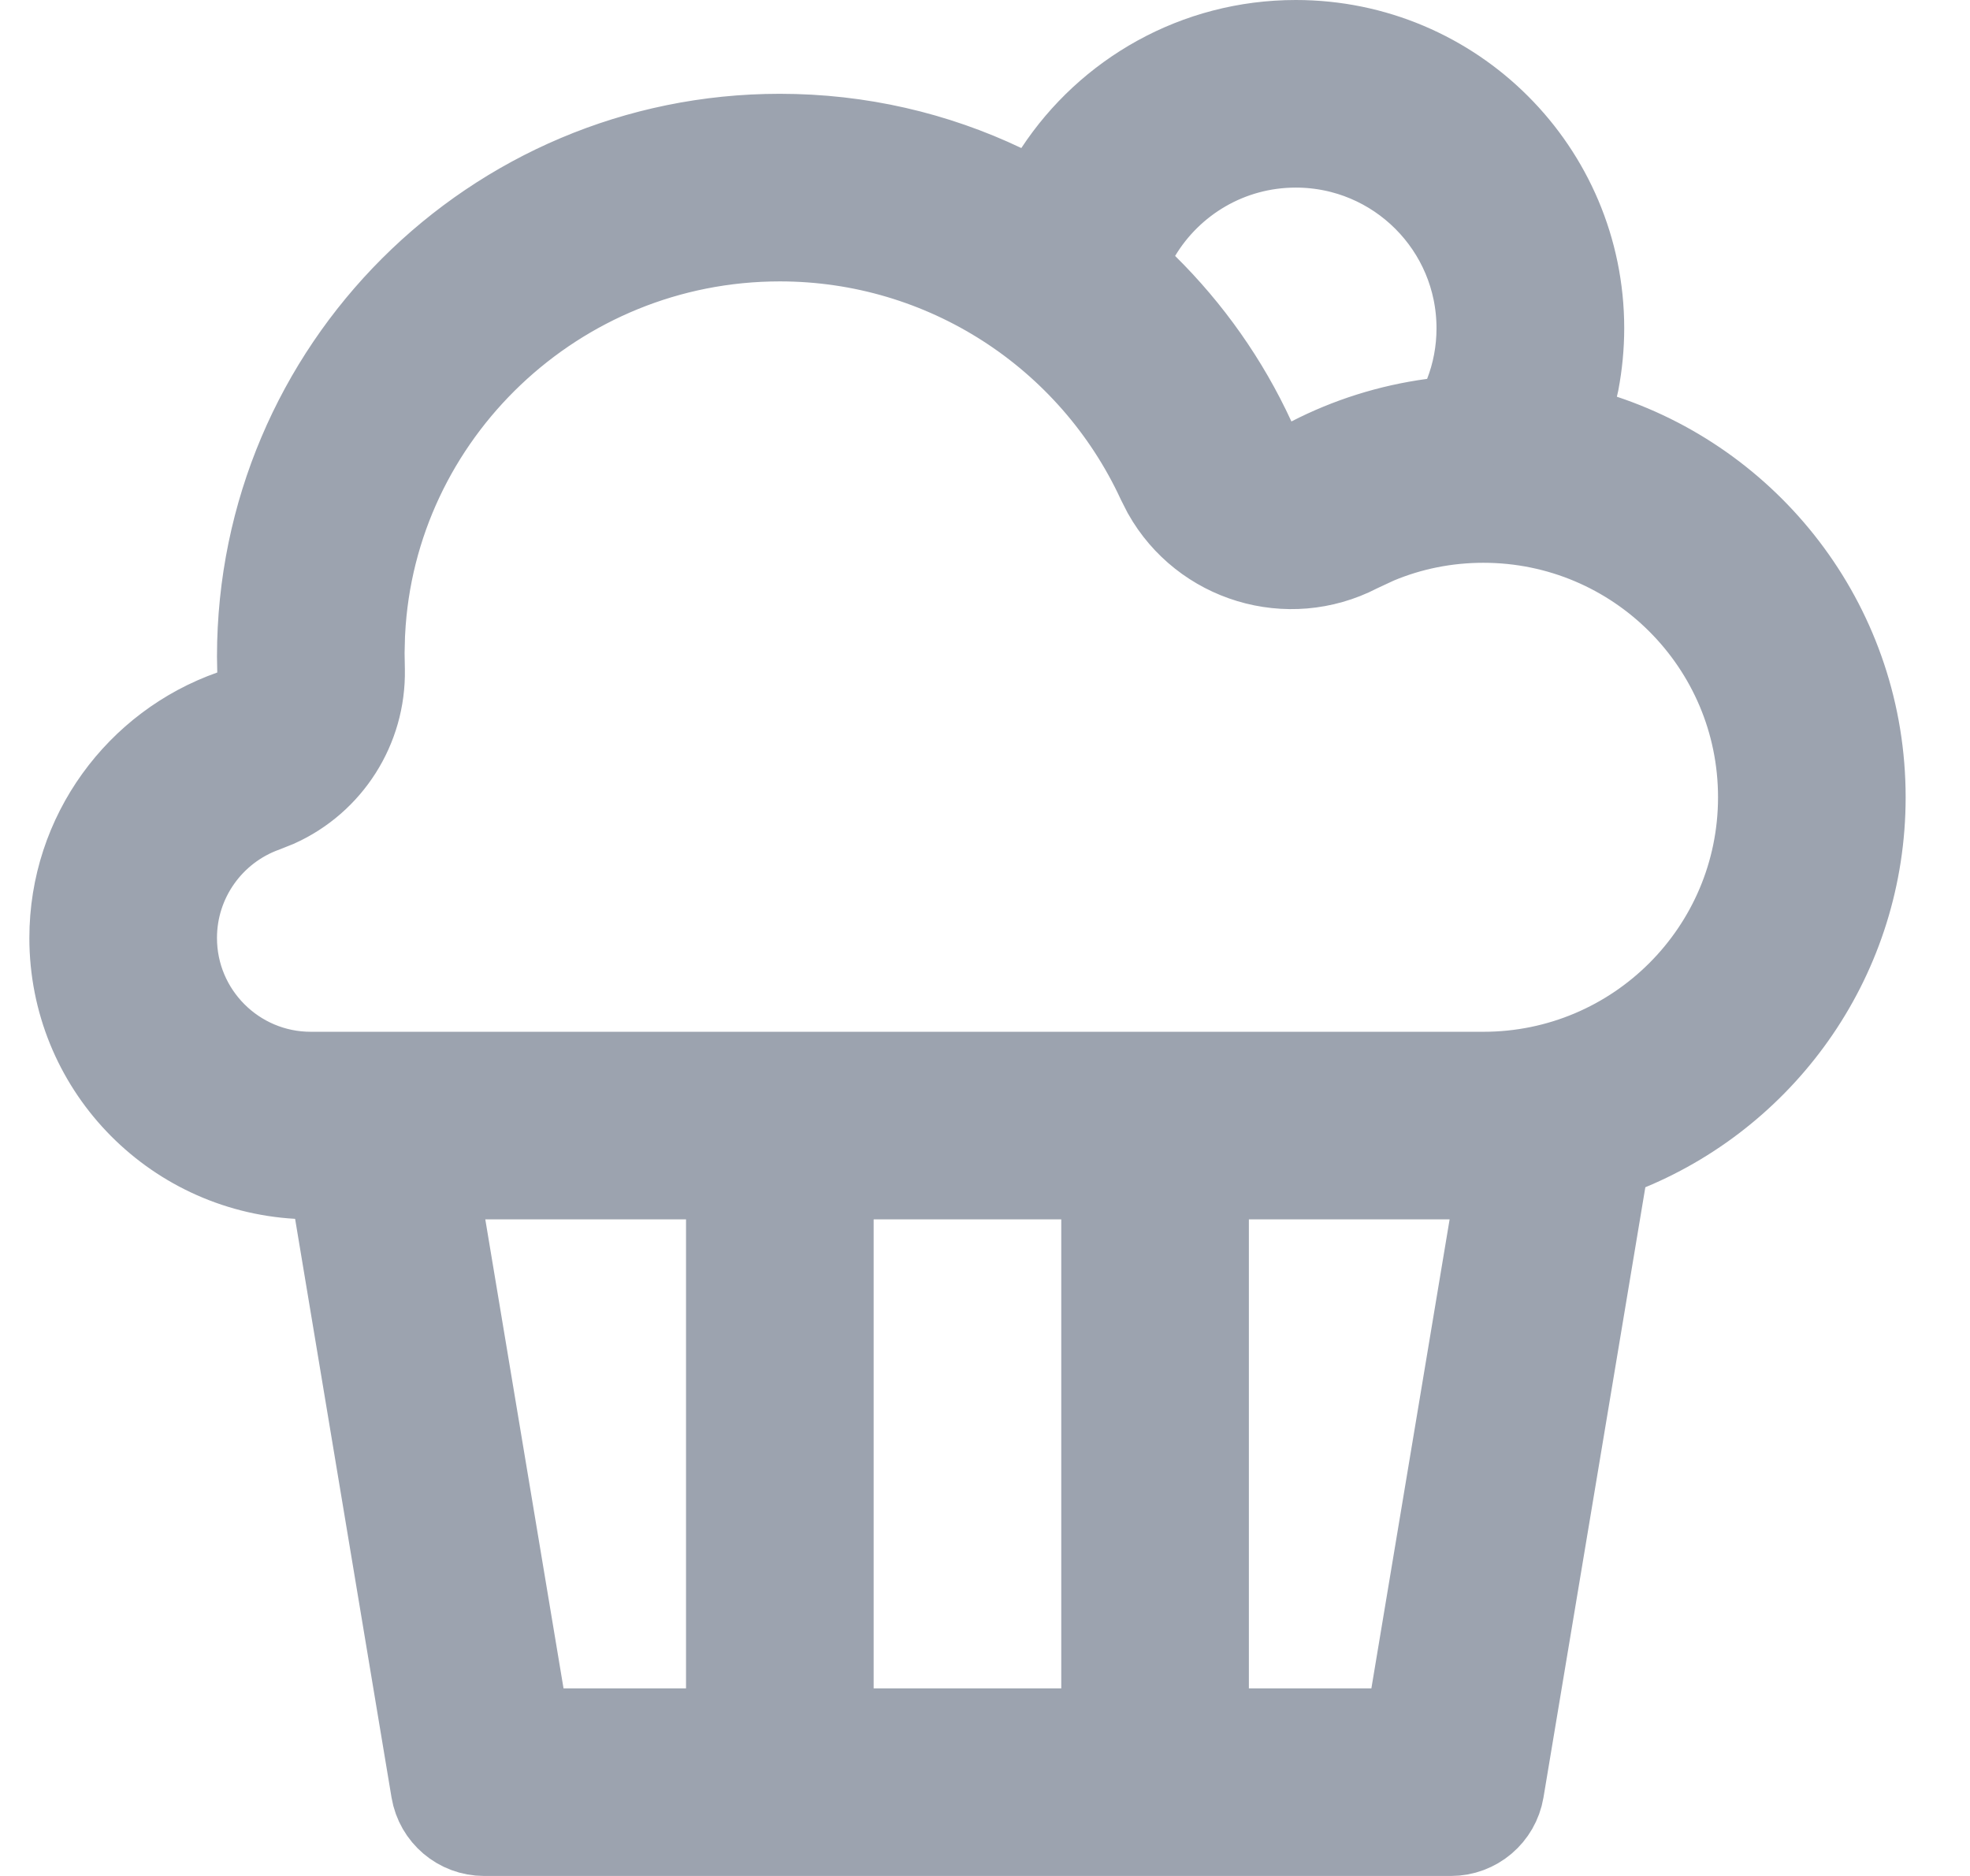 <svg width="21" height="20" viewBox="0 0 21 20" fill="none" xmlns="http://www.w3.org/2000/svg">
<path d="M16.748 4.119L16.648 4.561L17.078 4.704C18.668 5.233 19.814 6.733 19.814 8.5C19.814 10.165 18.796 11.594 17.347 12.196L17.091 12.302L17.046 12.575L15.96 19.082L15.96 19.082C15.919 19.323 15.711 19.5 15.466 19.5H5.161C4.916 19.5 4.708 19.323 4.667 19.082L4.667 19.082L3.639 12.912L3.573 12.518L3.174 12.495C1.853 12.419 0.813 11.331 0.813 10C0.813 8.911 1.51 7.984 2.483 7.641L2.823 7.521L2.816 7.161L2.813 6.996C2.816 3.96 5.277 1.5 8.313 1.5C9.159 1.5 9.958 1.69 10.673 2.03L11.066 2.217L11.305 1.853C11.841 1.038 12.764 0.5 13.813 0.5C15.47 0.5 16.814 1.843 16.814 3.5C16.814 3.692 16.795 3.88 16.761 4.062L16.748 4.119ZM7.813 13V12.5H7.313H5.173H4.583L4.68 13.082L5.514 18.082L5.584 18.5H6.007H7.313H7.813V18V13ZM11.813 13V12.5H11.313H9.313H8.813V13V18V18.5H9.313H11.313H11.813V18V13ZM15.946 13.082L16.043 12.5H15.453H13.313H12.813V13V18V18.5H13.313H14.618H15.042L15.112 18.082L15.946 13.082ZM3.819 6.742L3.819 6.742L3.818 6.755L3.813 6.951L3.813 6.962L3.813 6.973L3.816 7.143C3.827 7.745 3.477 8.291 2.935 8.536L2.805 8.588C2.215 8.801 1.813 9.362 1.813 10C1.813 10.828 2.485 11.5 3.313 11.5H15.813C17.47 11.5 18.814 10.157 18.814 8.5C18.814 6.843 17.47 5.5 15.813 5.5C15.412 5.5 15.024 5.578 14.665 5.728L14.656 5.732L14.647 5.736L14.471 5.818L14.462 5.822L14.453 5.827C13.731 6.199 12.852 5.927 12.461 5.232L12.4 5.112C11.668 3.533 10.085 2.5 8.313 2.5C5.906 2.5 3.936 4.392 3.819 6.742ZM12.098 2.471L11.895 2.809L12.176 3.085C12.646 3.549 13.033 4.096 13.312 4.702L13.531 5.177L13.995 4.938C14.389 4.735 14.821 4.597 15.278 4.535L15.57 4.496L15.678 4.223C15.766 3.997 15.813 3.753 15.813 3.5C15.813 2.395 14.918 1.5 13.813 1.5C13.084 1.5 12.447 1.89 12.098 2.471Z" fill="#9CA3AF" stroke="#9CA3AF"/>
</svg>
